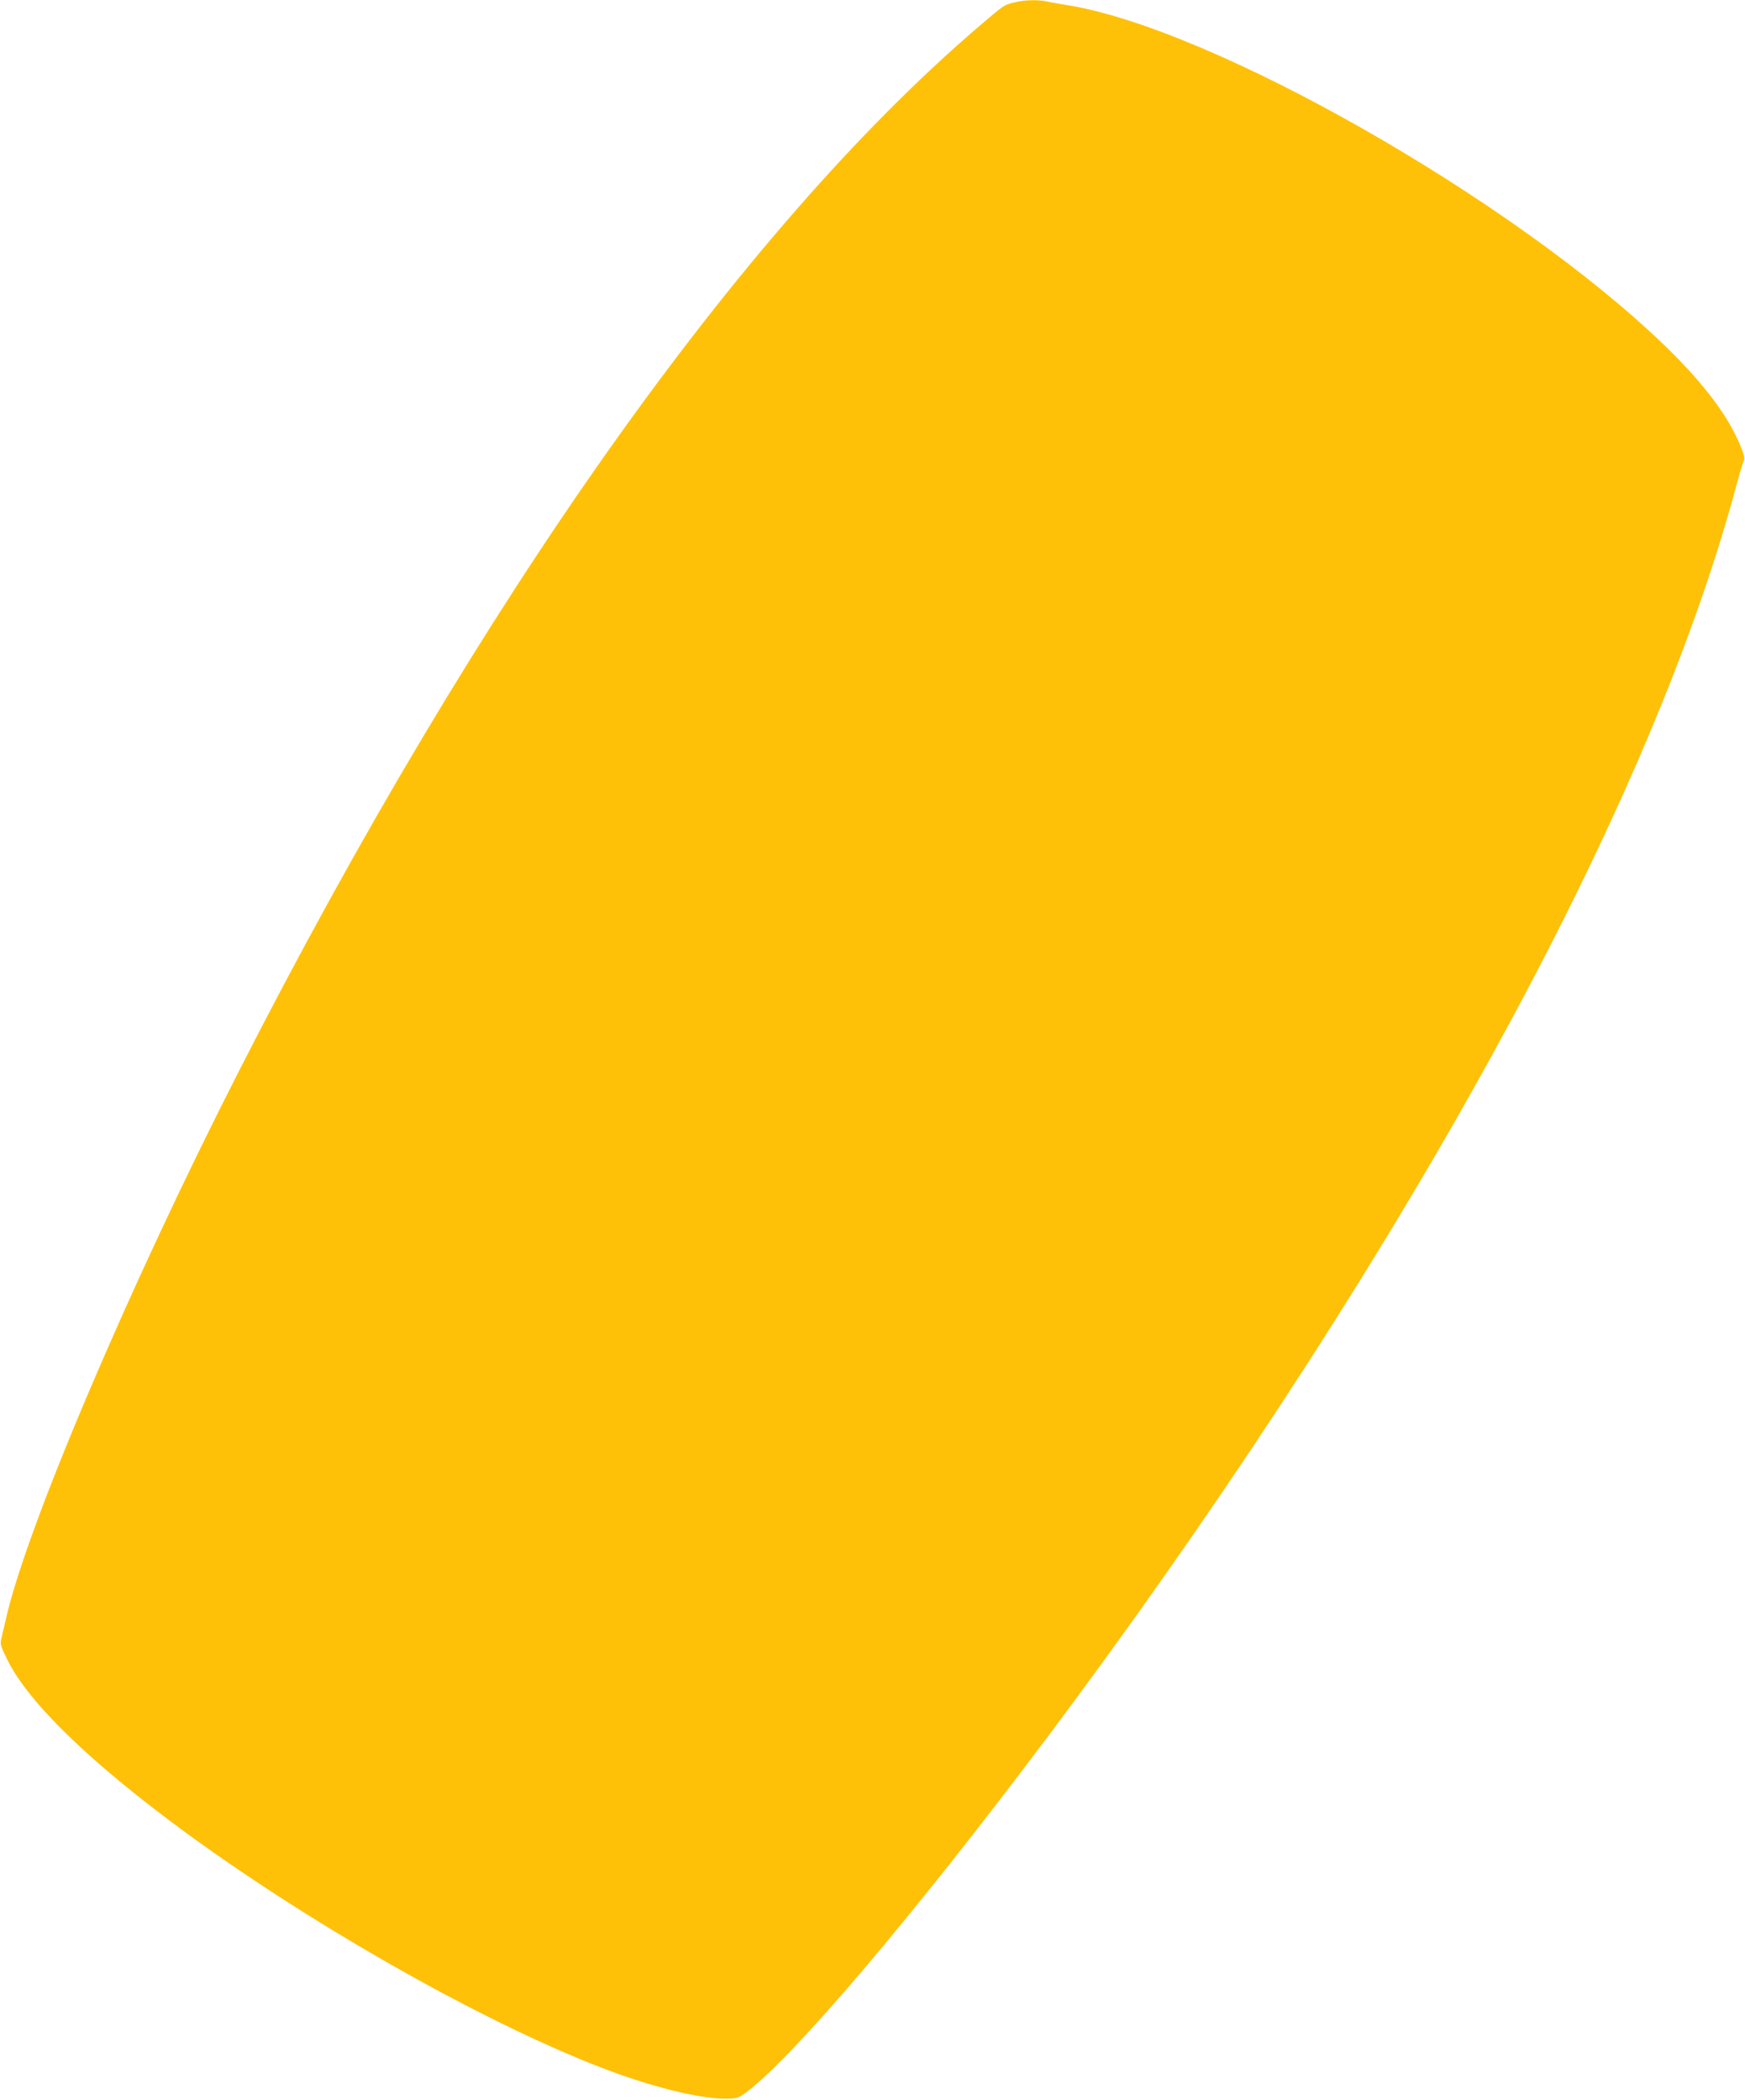 <?xml version="1.0" standalone="no"?>
<!DOCTYPE svg PUBLIC "-//W3C//DTD SVG 20010904//EN"
 "http://www.w3.org/TR/2001/REC-SVG-20010904/DTD/svg10.dtd">
<svg version="1.0" xmlns="http://www.w3.org/2000/svg"
 width="1064pt" height="1280pt" viewBox="0 0 1064 1280"
 preserveAspectRatio="xMidYMid meet">
<g transform="translate(0,1280) scale(0.1,-0.1)"
fill="#ffc107" stroke="none">
<path d="M6184 12785 c-63 -15 -62 -15 -221 -151 -1447 -1240 -3041 -3491
-4509 -6369 -667 -1308 -1295 -2784 -1418 -3335 -10 -41 -22 -93 -27 -115 -9
-37 -7 -47 34 -130 131 -267 512 -635 1102 -1066 808 -589 1874 -1186 2586
-1448 276 -102 551 -167 696 -165 68 1 75 3 127 42 291 220 1017 1076 1821
2147 1004 1338 1933 2754 2652 4045 761 1365 1288 2583 1563 3610 17 63 35
125 41 136 9 18 6 35 -15 87 -75 187 -224 386 -462 617 -919 890 -2767 1942
-3654 2080 -41 6 -94 16 -117 21 -55 12 -136 10 -199 -6z"/>
</g>
</svg>
